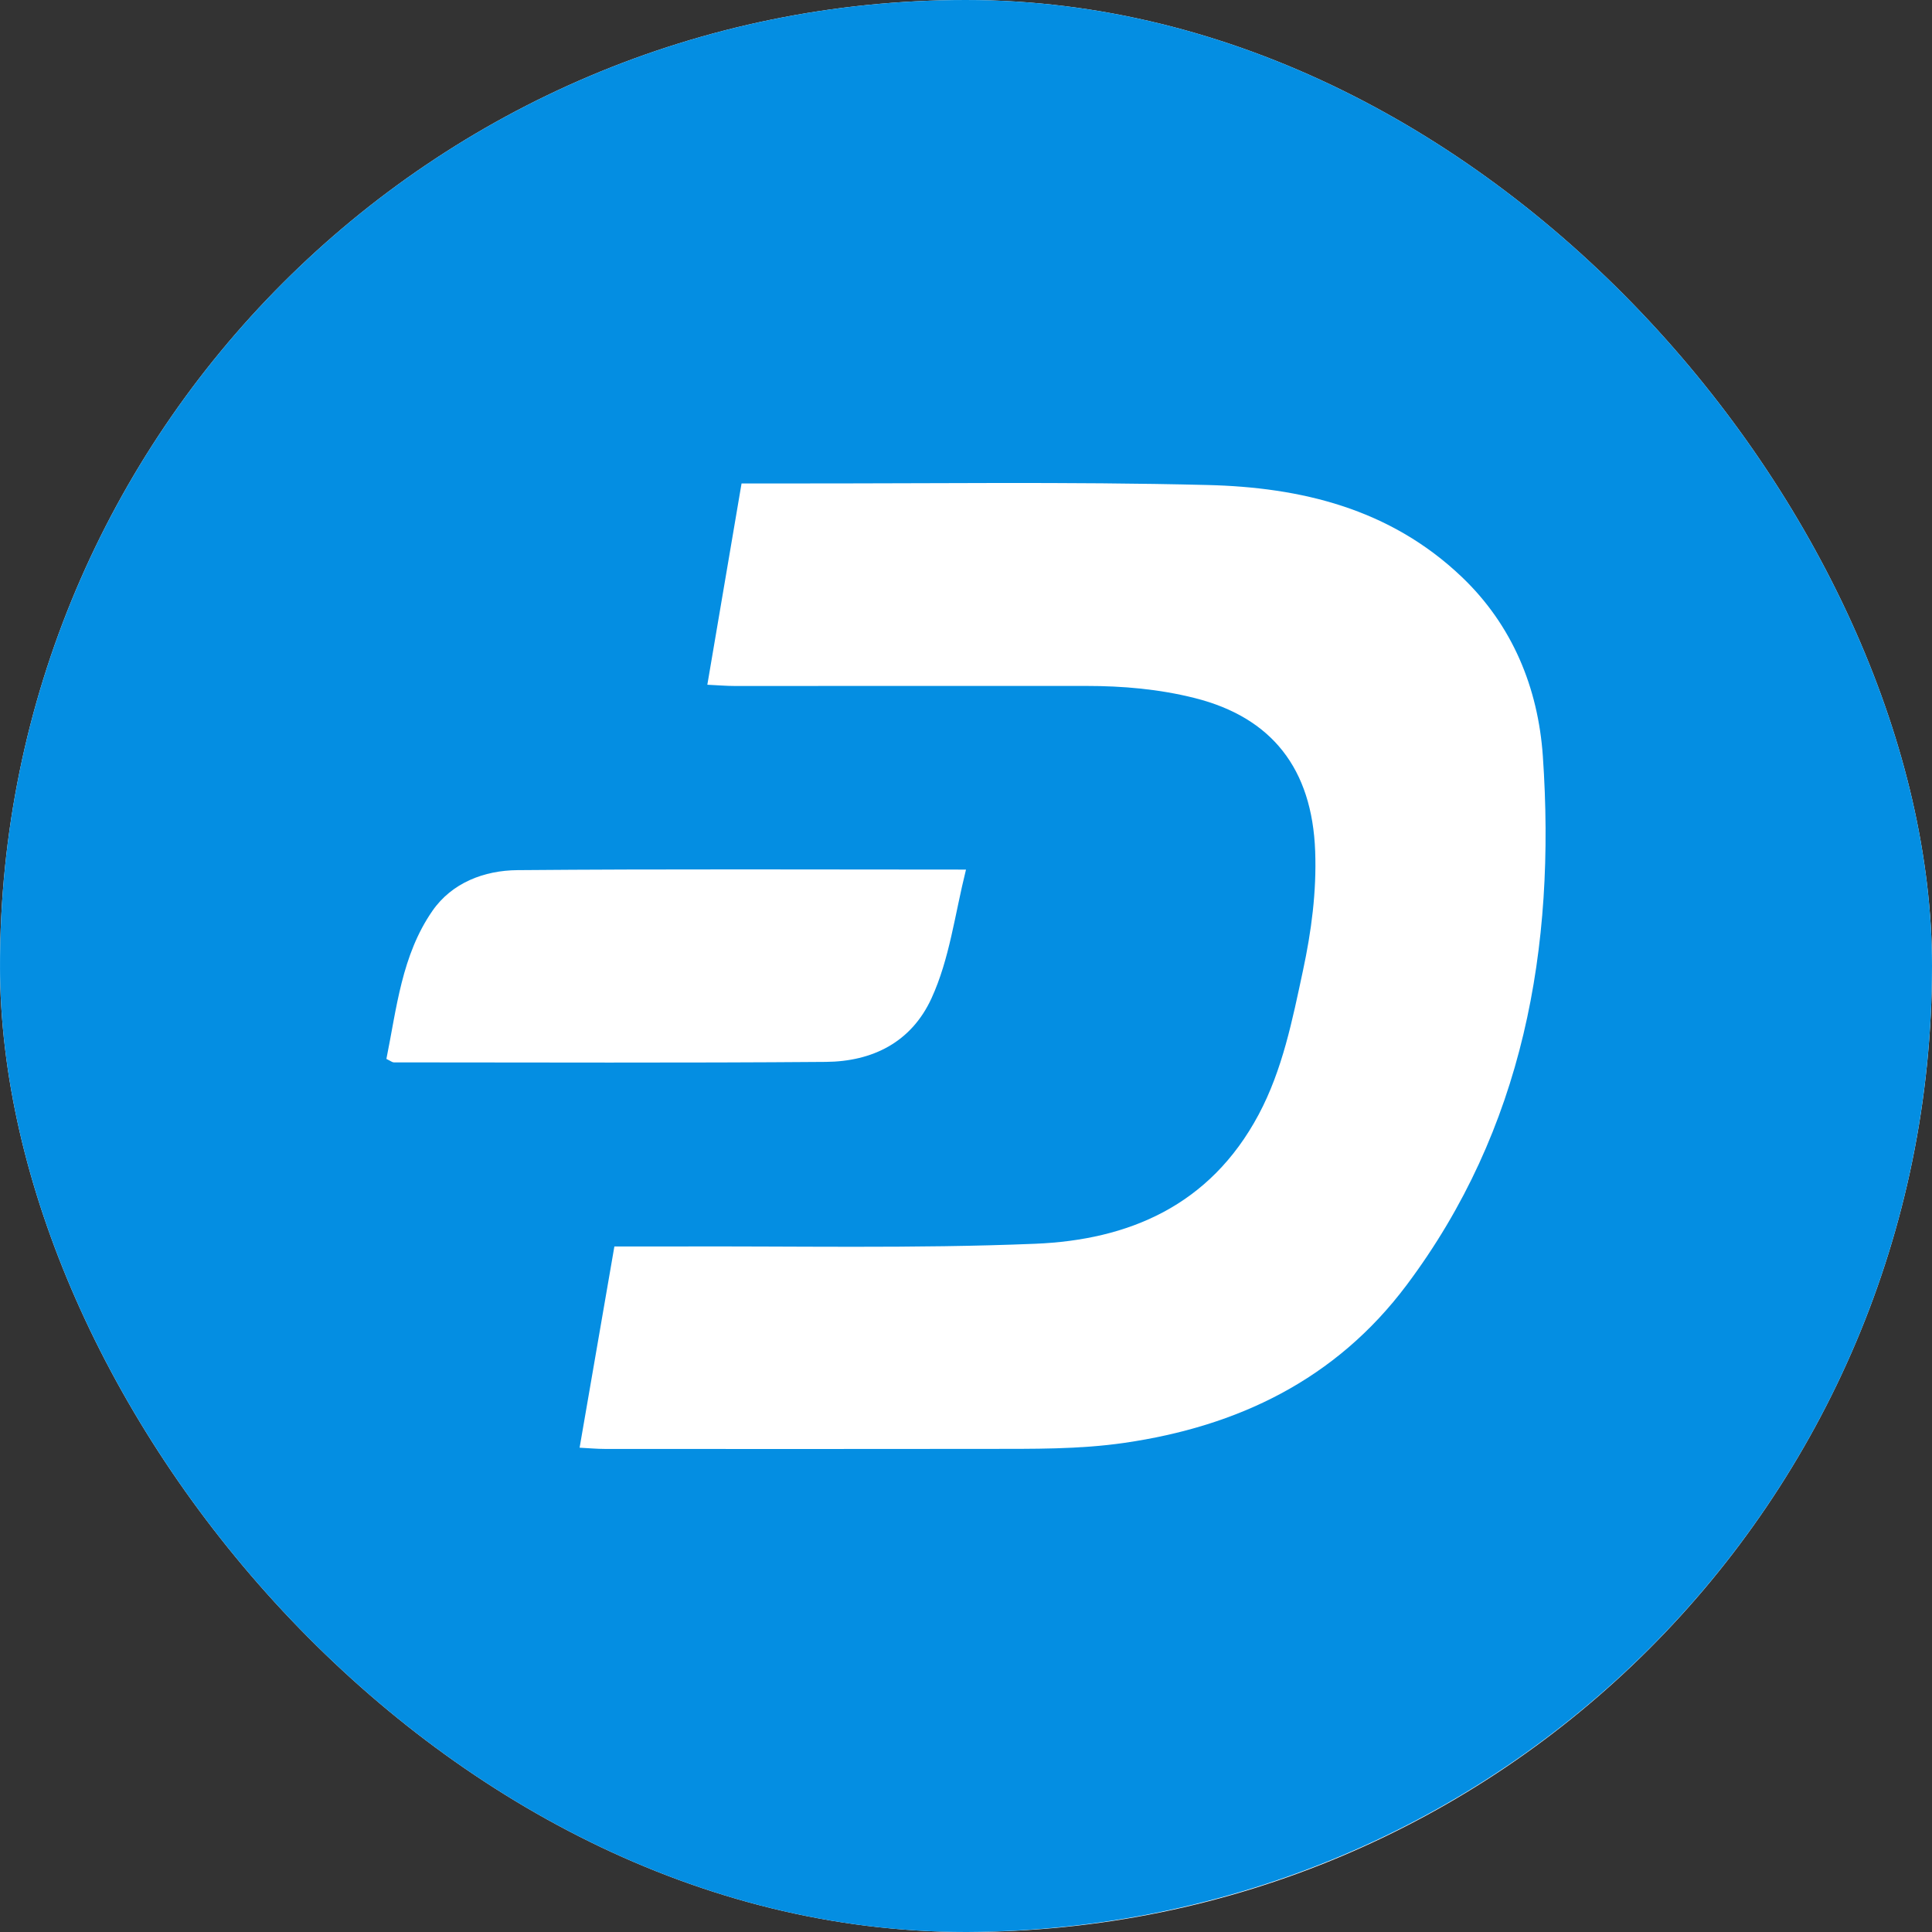 <svg width="52" height="52" viewBox="0 0 52 52" fill="none" xmlns="http://www.w3.org/2000/svg">
<rect x="0" y="0" width="52" height="52" fill="#333333" stroke="none"/>
<g clip-path="url(#clip0_593_10371)">
<rect width="52" height="52" rx="26" fill="white"/>
<path d="M52 26.003C51.991 40.358 40.41 51.928 26.033 52C11.867 52.071 -0.302 40.467 0.006 25.419C0.294 11.283 11.845 -0.008 25.975 4.16573e-06C40.355 0.008 52.009 11.64 52 26.003Z" fill="#048EE2"/>
<path d="M15.6 38.965C15.921 37.108 16.225 35.348 16.536 33.549C17.09 33.549 17.568 33.551 18.046 33.549C21.318 33.535 24.594 33.61 27.863 33.476C30.359 33.374 32.56 32.464 33.876 30C34.52 28.793 34.785 27.451 35.07 26.121C35.296 25.066 35.438 23.999 35.398 22.91C35.316 20.686 34.229 19.311 32.16 18.789C31.196 18.546 30.22 18.462 29.235 18.462C26.076 18.461 22.918 18.464 19.76 18.463C19.557 18.463 19.355 18.445 19.038 18.43C19.348 16.606 19.649 14.832 19.959 13.012C20.381 13.012 20.744 13.011 21.107 13.012C24.906 13.018 28.706 12.96 32.504 13.054C35.003 13.116 37.404 13.679 39.347 15.531C40.703 16.825 41.398 18.506 41.526 20.353C41.882 25.524 40.995 30.4 37.863 34.583C35.945 37.145 33.3 38.393 30.269 38.834C29.039 39.013 27.805 38.995 26.57 38.997C23.137 39.002 19.704 39 16.27 38.998C16.068 38.998 15.866 38.979 15.6 38.965Z" fill="white"/>
<path d="M26 23.405C25.695 24.629 25.56 25.802 25.072 26.868C24.527 28.056 23.478 28.572 22.224 28.581C18.349 28.612 14.473 28.595 10.598 28.594C10.558 28.594 10.518 28.558 10.4 28.501C10.676 27.142 10.81 25.712 11.638 24.517C12.163 23.759 13.033 23.427 13.928 23.42C17.915 23.386 21.902 23.405 26 23.405Z" fill="white"/>
</g>
<defs>
<clipPath id="clip0_593_10371">
<rect width="52" height="52" rx="26" fill="white"/>
</clipPath>
</defs>
</svg>
